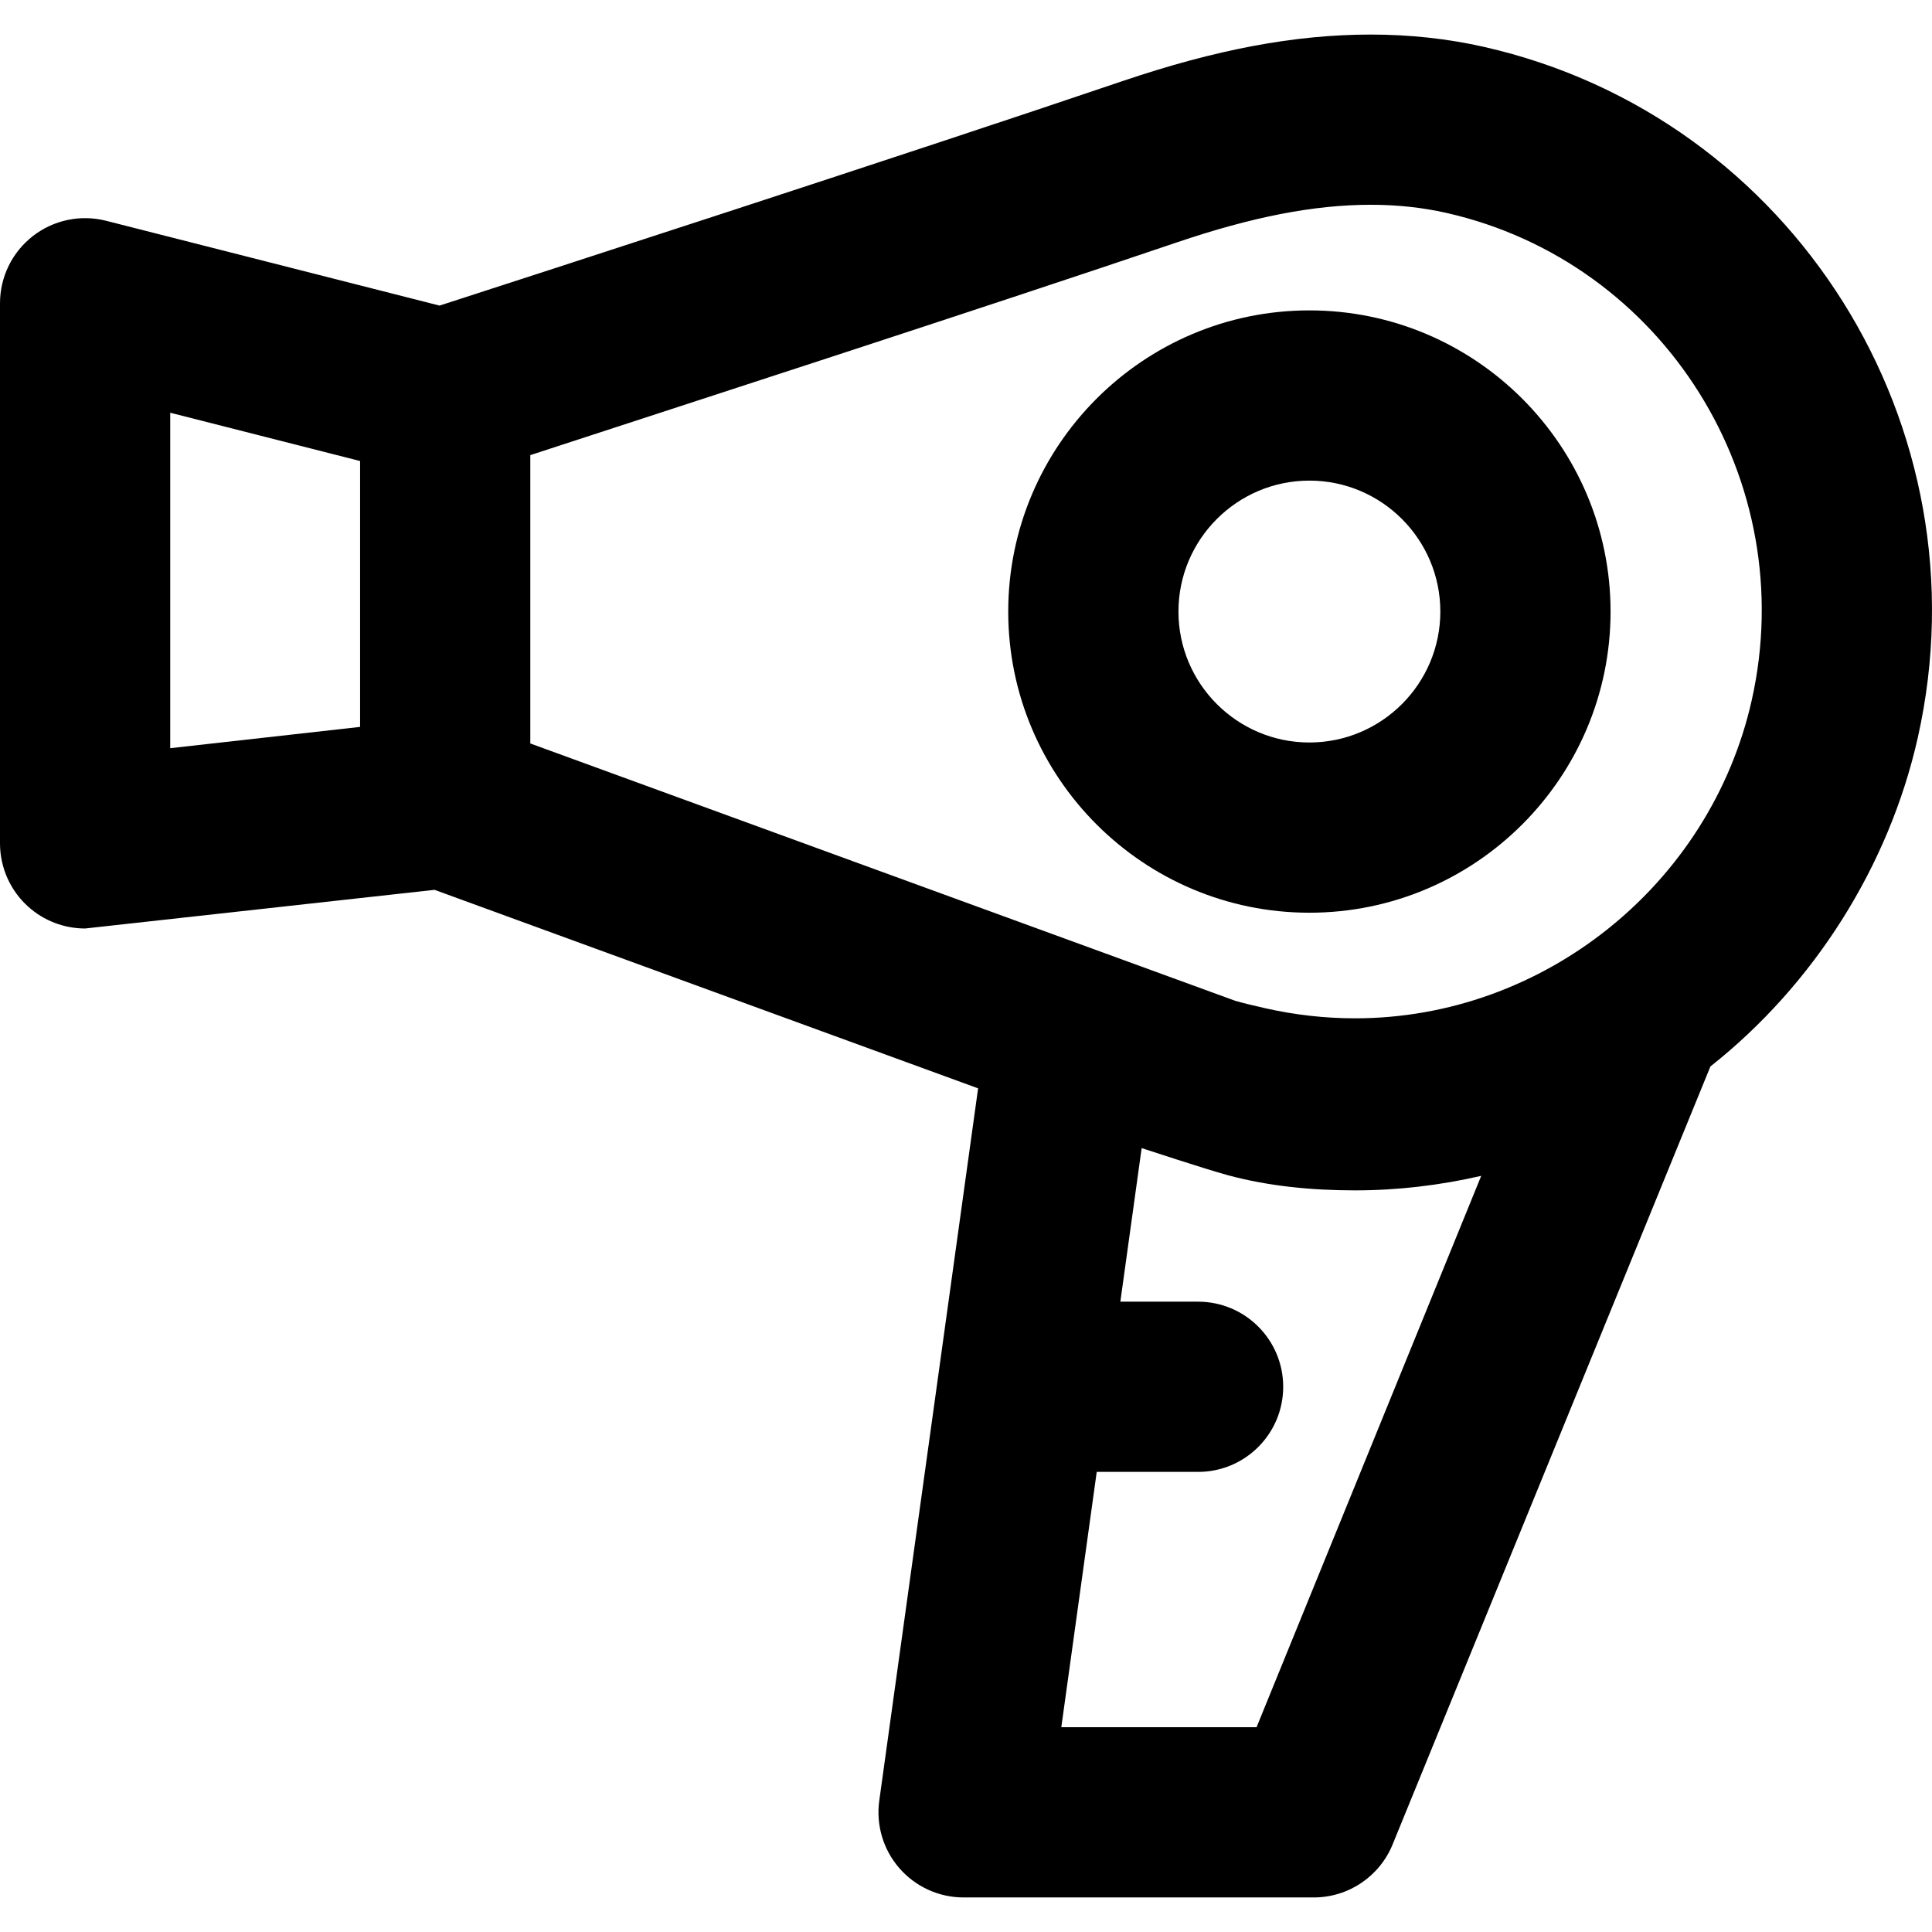 <?xml version="1.0" encoding="iso-8859-1"?>
<!-- Uploaded to: SVG Repo, www.svgrepo.com, Generator: SVG Repo Mixer Tools -->
<!DOCTYPE svg PUBLIC "-//W3C//DTD SVG 1.1//EN" "http://www.w3.org/Graphics/SVG/1.1/DTD/svg11.dtd">
<svg fill="#000000" height="800px" width="800px" version="1.1" id="Capa_1" xmlns="http://www.w3.org/2000/svg" xmlns:xlink="http://www.w3.org/1999/xlink" 
	 viewBox="0 0 297 297" xml:space="preserve">
<g>
	<g>
		<path d="M262.936,163.943c15.892-12.561,27.44-30.778,31.883-50.561c10.733-47.796-19.195-95.429-66.716-106.18
			c-5.544-1.254-11.385-1.89-17.36-1.89c-11.67,0-23.841,2.286-38.302,7.194C139.852,23.564,81.685,42.412,67.57,46.978
			L16.31,33.939c-3.915-0.996-8.068-0.128-11.257,2.351S0,42.58,0,46.618v83.032c0,3.724,1.587,7.271,4.363,9.754
			c2.411,2.155,5.52,3.33,8.72,3.33l53.719-5.942l83.558,30.516l-15.193,109.497c-0.52,3.749,0.608,7.538,3.093,10.391
			c2.485,2.853,6.083,4.492,9.867,4.492h53.836c5.319,0,10.11-3.221,12.117-8.147L262.936,163.943z M26.168,63.447l29.187,7.424
			v40.873l-29.187,3.273V63.447z M188.751,180.66c6.363,1.717,13.009,2.332,19.557,2.332c0.002,0,0.002,0,0.004,0
			c6.539,0,13.043-0.773,19.391-2.232l-34.537,84.761h-30.015l5.446-39.251h15.582c7.226,0,13.084-5.858,13.084-13.084
			s-5.858-13.084-13.084-13.084h-11.951l3.276-23.61C175.505,176.491,185.399,179.755,188.751,180.66z M269.287,107.648
			c-6.364,28.333-32.009,48.897-60.978,48.895c-4.61,0-9.248-0.521-13.774-1.544c-1.565-0.356-3.325-0.763-4.661-1.153
			L81.522,114.29V69.965c20.129-6.586,70.051-22.745,99.328-32.68c11.67-3.961,21.17-5.806,29.893-5.806
			c4.037,0,7.935,0.42,11.586,1.245C255.799,40.297,276.864,73.907,269.287,107.648z"/>
	</g>
	<g>
		<path d="M201.289,47.715c-25.528,0-46.297,20.769-46.297,46.297s20.769,46.297,46.297,46.297s46.297-20.769,46.297-46.297
			S226.817,47.715,201.289,47.715z M201.289,114.141c-11.099,0-20.129-9.03-20.129-20.129s9.03-20.129,20.129-20.129
			s20.129,9.03,20.129,20.129S212.389,114.141,201.289,114.141z"/>
	</g>
</g>
</svg>